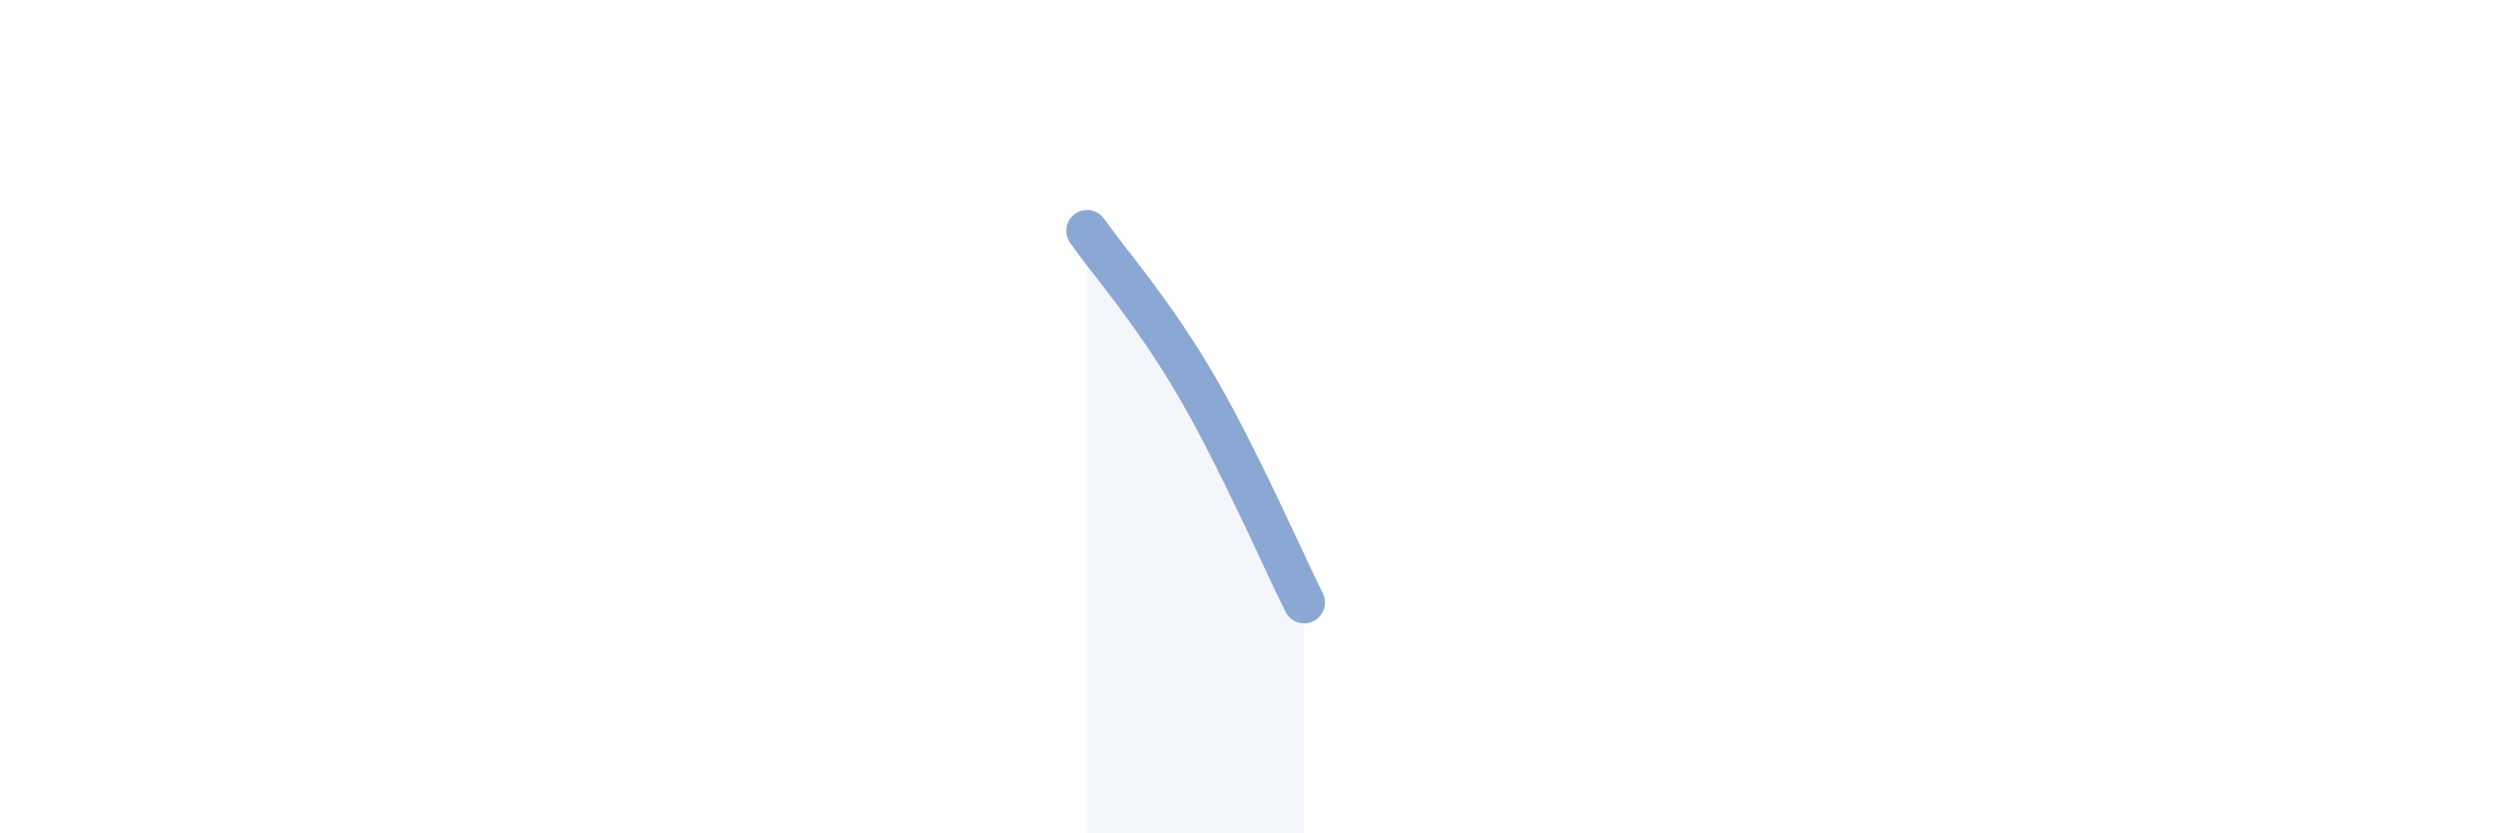 
    <svg width="60" height="20" viewBox="0 0 60 20" xmlns="http://www.w3.org/2000/svg">
      <path
        d="M 26.09,5.54 C 26.61,6.28 27.66,7.46 28.7,9.24 C 29.74,11.02 30.78,13.42 31.3,14.46L31.3 20L26.09 20Z"
        fill="#8ba7d3"
        opacity="0.1"
        stroke-linecap="round"
        stroke-linejoin="round"
      />
      <path
        d="M 26.09,5.54 C 26.61,6.28 27.66,7.46 28.7,9.24 C 29.74,11.02 30.78,13.42 31.3,14.46"
        stroke="#8ba7d3"
        stroke-width="1"
        fill="none"
        stroke-linecap="round"
        stroke-linejoin="round"
      />
    </svg>
  